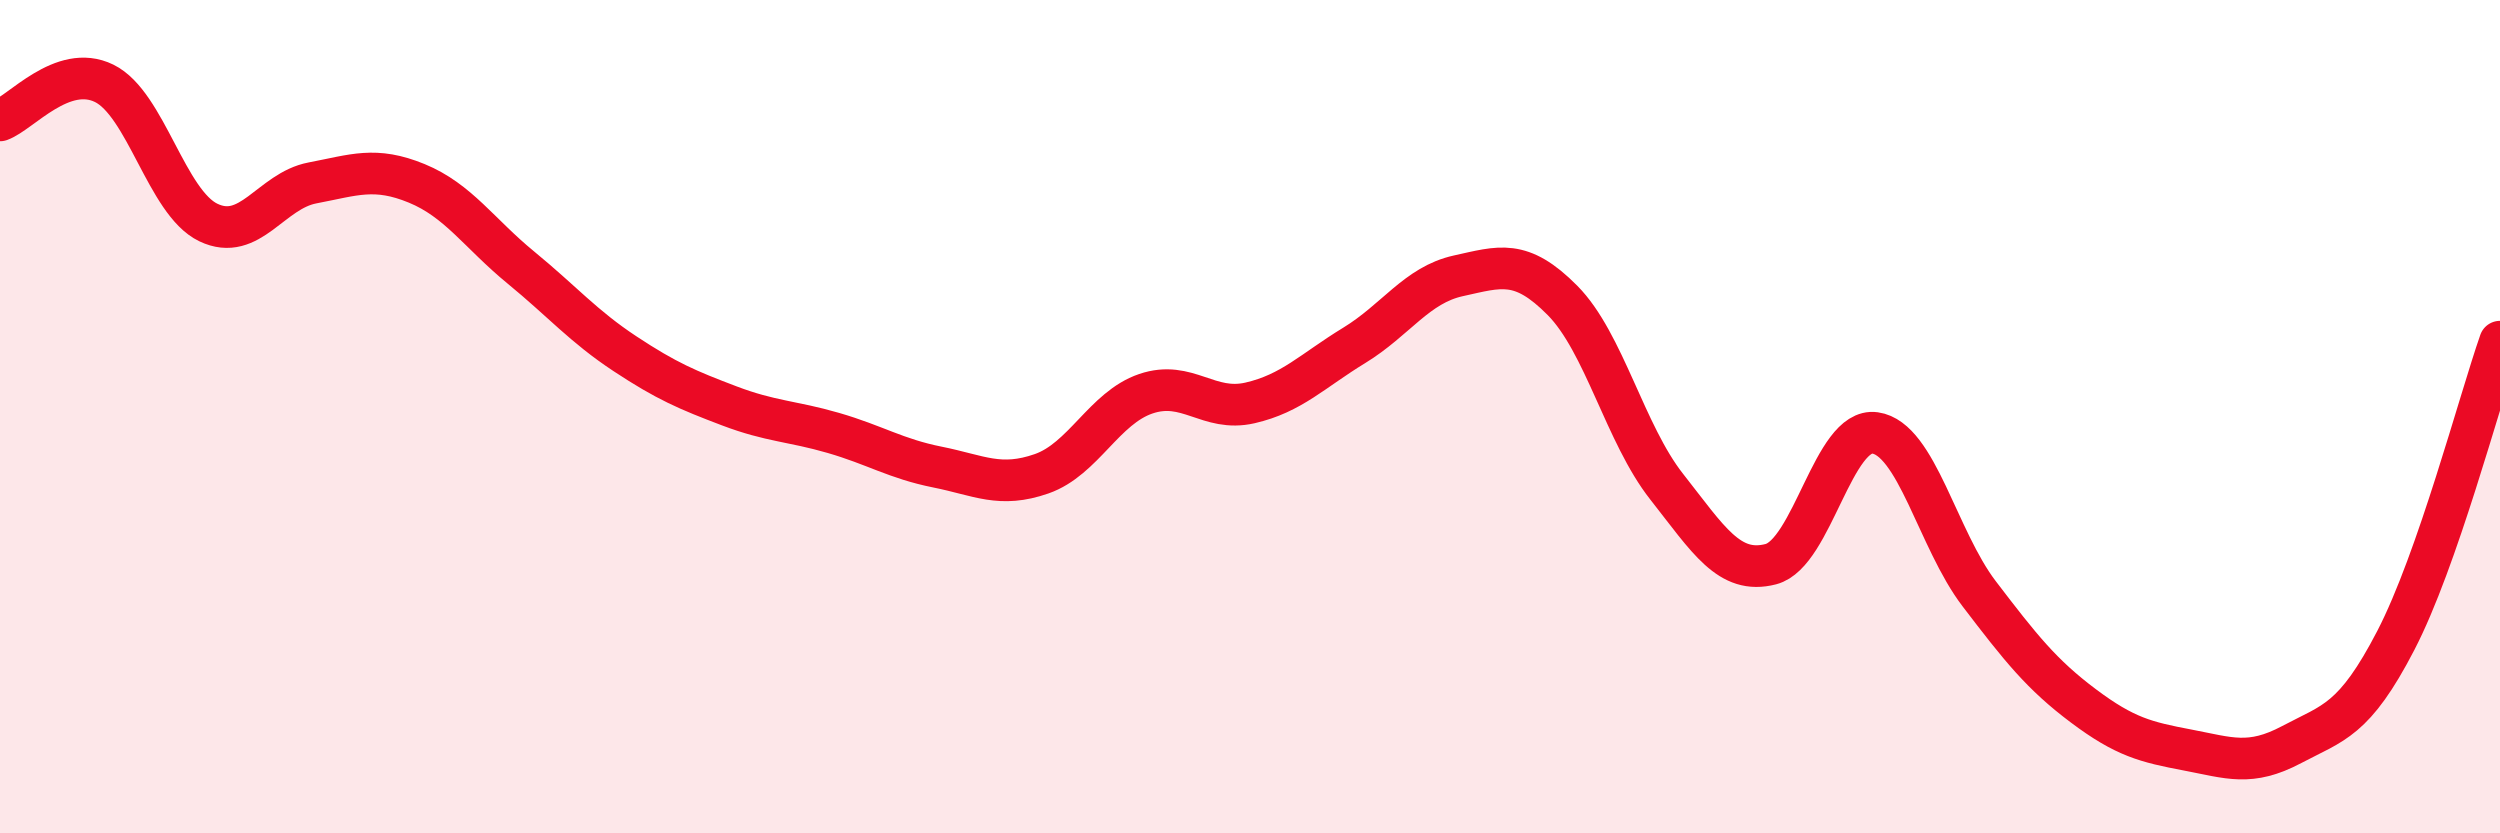 
    <svg width="60" height="20" viewBox="0 0 60 20" xmlns="http://www.w3.org/2000/svg">
      <path
        d="M 0,2.89 C 0.5,2.71 1.5,1.51 2.5,2 C 3.5,2.49 4,4.86 5,5.34 C 6,5.82 6.5,4.58 7.5,4.39 C 8.5,4.2 9,3.99 10,4.4 C 11,4.81 11.5,5.6 12.5,6.42 C 13.5,7.24 14,7.83 15,8.49 C 16,9.15 16.5,9.36 17.5,9.74 C 18.5,10.12 19,10.1 20,10.39 C 21,10.68 21.5,11.01 22.5,11.21 C 23.5,11.41 24,11.72 25,11.37 C 26,11.02 26.5,9.79 27.5,9.45 C 28.5,9.11 29,9.9 30,9.67 C 31,9.44 31.5,8.9 32.5,8.29 C 33.5,7.68 34,6.84 35,6.62 C 36,6.4 36.5,6.2 37.5,7.21 C 38.5,8.22 39,10.41 40,11.68 C 41,12.95 41.5,13.8 42.5,13.54 C 43.5,13.28 44,10.25 45,10.39 C 46,10.53 46.5,12.94 47.5,14.25 C 48.5,15.56 49,16.19 50,16.94 C 51,17.69 51.5,17.81 52.5,18 C 53.5,18.19 54,18.4 55,17.87 C 56,17.34 56.5,17.3 57.5,15.37 C 58.5,13.44 59.5,9.63 60,8.2L60 20L0 20Z"
        fill="#EB0A25"
        opacity="0.1"
        stroke-linecap="round"
        stroke-linejoin="round"
      />
      <path
        d="M 0,2.89 C 0.5,2.71 1.5,1.51 2.5,2 C 3.5,2.49 4,4.86 5,5.34 C 6,5.82 6.5,4.58 7.5,4.39 C 8.5,4.2 9,3.99 10,4.4 C 11,4.81 11.5,5.6 12.5,6.42 C 13.5,7.24 14,7.83 15,8.49 C 16,9.15 16.5,9.36 17.5,9.74 C 18.5,10.12 19,10.1 20,10.39 C 21,10.68 21.5,11.01 22.5,11.21 C 23.5,11.41 24,11.72 25,11.37 C 26,11.02 26.5,9.79 27.5,9.45 C 28.5,9.11 29,9.9 30,9.67 C 31,9.44 31.5,8.9 32.5,8.29 C 33.5,7.68 34,6.84 35,6.62 C 36,6.4 36.5,6.2 37.5,7.21 C 38.5,8.22 39,10.41 40,11.68 C 41,12.95 41.5,13.8 42.5,13.54 C 43.5,13.28 44,10.25 45,10.39 C 46,10.53 46.5,12.94 47.5,14.25 C 48.5,15.56 49,16.19 50,16.94 C 51,17.69 51.5,17.81 52.5,18 C 53.5,18.19 54,18.4 55,17.87 C 56,17.34 56.5,17.3 57.5,15.37 C 58.5,13.44 59.5,9.63 60,8.2"
        stroke="#EB0A25"
        stroke-width="1"
        fill="none"
        stroke-linecap="round"
        stroke-linejoin="round"
      />
    </svg>
  